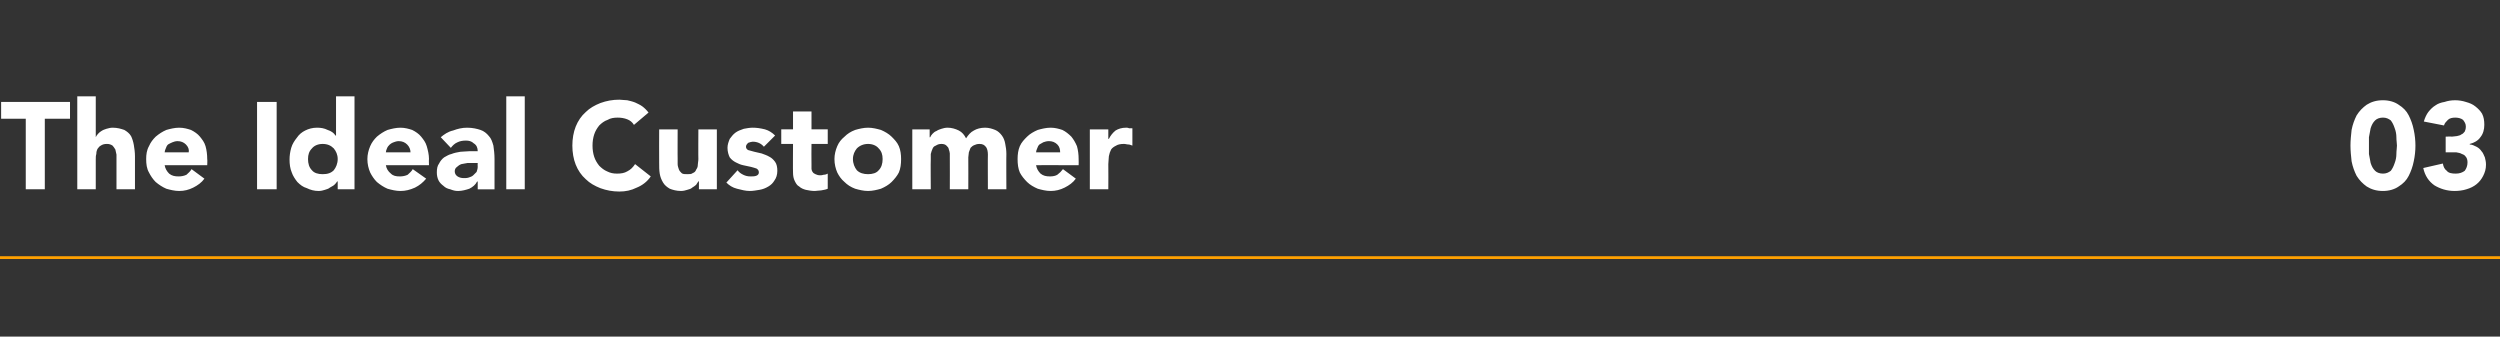 <?xml version="1.0" standalone="no"?><!DOCTYPE svg PUBLIC "-//W3C//DTD SVG 1.1//EN" "http://www.w3.org/Graphics/SVG/1.1/DTD/svg11.dtd"><svg xmlns="http://www.w3.org/2000/svg" version="1.1" width="446.4px" height="60.1px" viewBox="0 -1 446.4 60.1" style="top:-1px"><rect x="0" y="-1" width="446.4" height="60.1" fill="#333333" stroke="none"/><desc>The Ideal Customer 03</desc><defs/><g class="svg-textframe-paragraphrules"><line class="svg-paragraph-rulebelow" y1="45" y2="45" x1="0" x2="446.4" stroke="#ffa101" stroke-width="0.5"/></g><g id="Polygon57989"><path d="m4.6 20.2H.2v-3h12.3v3H8v12.6H4.6V20.2zm12.5-4v7.3s.04.05 0 0c.1-.2.2-.4.4-.6c.2-.2.4-.4.6-.5c.3-.2.6-.3.9-.4c.4-.1.7-.2 1.1-.2c.9 0 1.5.2 2.1.4c.5.3.9.6 1.2 1.1c.2.4.4 1 .5 1.6c.1.6.2 1.3.2 2v5.9h-3.3v-6.2c-.1-.3-.1-.6-.2-.9c-.2-.3-.3-.5-.5-.7c-.3-.2-.6-.3-1-.3c-.5 0-.8.1-1.1.3c-.2.1-.4.3-.6.6c-.1.2-.2.5-.2.9c-.1.3-.1.6-.1 1v5.3h-3.3V16.2h3.3zm19.4 14.7c-.5.7-1.2 1.2-2 1.6c-.8.4-1.6.6-2.5.6c-.8 0-1.6-.2-2.3-.4c-.7-.3-1.3-.7-1.9-1.2c-.5-.5-.9-1.1-1.2-1.7c-.4-.7-.5-1.5-.5-2.4c0-.8.1-1.6.5-2.3c.3-.7.7-1.2 1.2-1.7c.6-.5 1.2-.9 1.9-1.2c.7-.2 1.5-.4 2.3-.4c.8 0 1.5.2 2.1.4c.6.3 1.2.7 1.6 1.2c.4.5.8 1 1 1.7c.2.7.3 1.5.3 2.3c.05.04 0 1.1 0 1.1c0 0-7.61-.02-7.6 0c.1.6.4 1.1.8 1.5c.5.4 1 .5 1.7.5c.5 0 1-.1 1.4-.3c.3-.3.7-.6.9-1l2.3 1.7zm-2.8-4.7c.1-.5-.1-1-.5-1.4c-.4-.4-.9-.6-1.5-.6c-.3 0-.7.1-.9.2c-.3.1-.6.3-.8.4c-.2.2-.3.4-.4.7c-.1.2-.2.5-.2.7h4.3zm12.2-9h3.5v15.6h-3.5V17.2zm17.4 15.6h-3v-1.4s-.09-.02-.1 0c-.1.2-.3.4-.5.6c-.2.2-.5.3-.8.5c-.2.2-.6.3-.9.4c-.3.1-.7.2-1.1.2c-.8 0-1.5-.2-2.1-.5c-.7-.2-1.2-.6-1.7-1.1c-.4-.5-.8-1.1-1-1.7c-.3-.7-.4-1.5-.4-2.3c0-.7.1-1.4.3-2.1c.2-.7.6-1.3 1-1.8c.4-.6.9-1 1.5-1.3c.6-.3 1.3-.5 2.1-.5c.7 0 1.3.1 1.9.4c.6.2 1.1.5 1.4 1c.05.04.1 0 .1 0v-7h3.3v16.6zm-3-5.4c0-.8-.3-1.4-.7-1.9c-.5-.5-1.1-.8-2-.8c-.8 0-1.5.3-1.9.8c-.5.5-.7 1.1-.7 1.9c0 .8.2 1.5.7 2c.4.5 1.1.7 1.9.7c.9 0 1.5-.2 2-.7c.4-.5.7-1.2.7-2zm15.8 3.5c-.6.7-1.2 1.2-2 1.6c-.9.4-1.7.6-2.6.6c-.8 0-1.6-.2-2.3-.4c-.7-.3-1.3-.7-1.9-1.2c-.5-.5-.9-1.1-1.2-1.7c-.3-.7-.5-1.5-.5-2.4c0-.8.2-1.6.5-2.3c.3-.7.7-1.2 1.2-1.7c.6-.5 1.2-.9 1.9-1.2c.7-.2 1.5-.4 2.3-.4c.8 0 1.5.2 2.1.4c.6.3 1.2.7 1.6 1.2c.4.5.8 1 1 1.7c.2.7.4 1.5.4 2.3c-.04.04 0 1.1 0 1.1c0 0-7.7-.02-7.7 0c.1.6.4 1.1.9 1.5c.4.4.9.5 1.6.5c.5 0 1-.1 1.4-.3c.3-.3.7-.6.9-1l2.4 1.7zm-2.8-4.7c0-.5-.2-1-.6-1.4c-.4-.4-.9-.6-1.5-.6c-.3 0-.7.1-.9.2c-.3.1-.6.3-.7.4c-.2.2-.4.4-.5.7c-.1.2-.2.5-.2.7h4.4zm12 5.2s-.07.05-.1 0c-.3.6-.8 1-1.4 1.3c-.6.2-1.3.4-2 .4c-.5 0-.9-.1-1.4-.3c-.5-.1-.9-.3-1.2-.6c-.4-.3-.7-.6-.9-1c-.2-.4-.3-.9-.3-1.4c0-.7.1-1.2.4-1.6c.2-.4.5-.8.9-1.1c.4-.2.8-.5 1.3-.6c.5-.2 1-.3 1.6-.4c.5 0 1-.1 1.6-.1h1.5c0-.6-.2-1.1-.7-1.4c-.4-.4-.9-.5-1.4-.5c-.6 0-1.1.1-1.5.3c-.5.2-.9.6-1.2 1l-1.8-1.9c.6-.5 1.3-1 2.2-1.2c.8-.3 1.6-.5 2.5-.5c1 0 1.8.2 2.4.4c.6.2 1.1.6 1.5 1.1c.4.4.6 1 .8 1.7c.1.7.2 1.5.2 2.4v5.4h-3v-1.4zm-.8-3.3h-1c-.4.1-.7.1-1.1.2c-.3.1-.6.3-.8.5c-.3.2-.4.5-.4.8c0 .4.2.7.5.9c.3.2.7.3 1.1.3c.3 0 .6 0 .9-.1c.3-.1.6-.2.8-.4l.6-.6c.1-.3.2-.6.2-.9c-.03.01 0-.7 0-.7h-.8zm5.9-11.9h3.3v16.6h-3.3V16.2zm22.8 5.1c-.3-.5-.7-.8-1.2-1c-.5-.2-1.1-.3-1.7-.3c-.7 0-1.3.1-1.8.4c-.6.2-1.1.6-1.5 1c-.4.5-.7 1-.9 1.6c-.2.6-.3 1.3-.3 2c0 .7.1 1.4.3 2c.2.6.5 1.1.9 1.6c.4.4.9.8 1.4 1c.6.3 1.1.4 1.8.4c.7 0 1.3-.1 1.8-.4c.6-.3 1-.7 1.4-1.3l2.8 2.2c-.6.9-1.5 1.6-2.5 2c-1 .5-2 .7-3.1.7c-1.2 0-2.3-.2-3.4-.6c-1-.4-1.9-.9-2.6-1.6c-.8-.7-1.4-1.6-1.8-2.6c-.4-1-.6-2.2-.6-3.4c0-1.2.2-2.4.6-3.4c.4-1 1-1.9 1.8-2.6c.7-.7 1.6-1.2 2.6-1.6c1.1-.4 2.2-.6 3.4-.6c.4 0 .9.1 1.4.1c.4.1.9.2 1.4.4c.4.2.9.4 1.3.7c.4.3.8.7 1.1 1.1l-2.6 2.2zM128 32.8h-3.2v-1.5s-.04.04 0 0c-.2.2-.3.4-.5.7c-.2.2-.4.3-.7.5c-.2.2-.5.3-.9.4c-.3.1-.7.2-1.1.2c-.8 0-1.5-.2-2-.4c-.5-.3-.9-.6-1.2-1.1c-.3-.5-.5-1-.6-1.6c-.1-.6-.1-1.3-.1-2c-.02-.01 0-5.9 0-5.9h3.3s-.02 5.23 0 5.2v1c0 .3.1.6.2.9c.1.3.3.5.5.7c.2.2.6.2 1 .2c.4 0 .8 0 1-.2c.3-.1.5-.3.6-.6c.2-.3.3-.5.3-.9c0-.3.1-.6.1-1c-.03.02 0-5.3 0-5.3h3.3v10.7zm8.4-7.6c-.5-.6-1.2-.9-2-.9c-.2 0-.5.1-.8.2c-.2.2-.4.4-.4.7c0 .3.2.5.4.6c.3.1.7.2 1.1.3c.4.1.8.2 1.3.3c.5.2.9.3 1.4.6c.4.2.7.5 1 .9c.3.4.4 1 .4 1.6c0 .7-.2 1.3-.5 1.7c-.3.5-.6.8-1.1 1.1c-.5.3-1 .5-1.6.6c-.6.1-1.2.2-1.7.2c-.8 0-1.5-.2-2.3-.4c-.8-.2-1.4-.6-1.9-1.1l2-2.2c.3.4.6.6 1 .8c.4.2.8.3 1.3.3c.4 0 .7 0 1-.1c.3-.1.5-.3.5-.6c0-.3-.1-.5-.4-.7c-.3-.1-.6-.2-1-.3l-1.4-.3c-.5-.1-.9-.3-1.3-.5c-.4-.2-.8-.5-1.1-.9c-.2-.4-.4-1-.4-1.7c0-.6.2-1.1.4-1.6c.3-.4.6-.8 1-1.1c.4-.3.9-.5 1.5-.7c.5-.1 1.1-.2 1.6-.2c.7 0 1.4.1 2.2.3c.7.2 1.3.6 1.8 1.1l-2 2zm11.4-.5h-2.9s-.03 3.6 0 3.6v.8c0 .2.1.5.2.6c.1.2.3.3.5.4c.2.1.5.2.8.2c.2 0 .4 0 .7-.1c.3 0 .5-.1.7-.2v2.7c-.4.2-.8.2-1.2.3c-.4 0-.8.1-1.1.1c-.6 0-1.1-.1-1.6-.2c-.4-.1-.9-.3-1.2-.6c-.4-.2-.6-.6-.8-1c-.2-.4-.3-.9-.3-1.5c-.03.02 0-5.1 0-5.1h-2.1v-2.6h2.1v-3.2h3.3v3.2h2.9v2.6zm1.2 2.7c0-.8.2-1.6.5-2.3c.3-.7.7-1.2 1.3-1.7c.5-.5 1.1-.9 1.9-1.2c.7-.2 1.5-.4 2.3-.4c.8 0 1.6.2 2.3.4c.7.3 1.4.7 1.9 1.2c.5.5 1 1 1.3 1.7c.3.7.4 1.5.4 2.3c0 .9-.1 1.7-.4 2.4c-.3.6-.8 1.2-1.3 1.7c-.5.5-1.2.9-1.9 1.2c-.7.2-1.5.4-2.3.4c-.8 0-1.6-.2-2.3-.4c-.8-.3-1.4-.7-1.9-1.2c-.6-.5-1-1.1-1.3-1.7c-.3-.7-.5-1.5-.5-2.4zm3.3 0c0 .8.3 1.5.7 2c.5.5 1.2.7 2 .7c.8 0 1.5-.2 1.9-.7c.5-.5.7-1.2.7-2c0-.8-.2-1.4-.7-1.9c-.4-.5-1.1-.8-1.9-.8c-.8 0-1.5.3-2 .8c-.4.5-.7 1.1-.7 1.9zm10.6-5.3h3.1v1.4s.08.05.1 0c.1-.2.2-.4.4-.6c.2-.2.4-.4.7-.5c.3-.2.6-.3.9-.4c.3-.1.7-.2 1.1-.2c.7 0 1.4.2 2 .5c.6.3 1 .8 1.3 1.4c.4-.6.8-1.1 1.4-1.4c.5-.3 1.2-.5 2-.5c.7 0 1.3.2 1.8.4c.5.2.9.6 1.2 1c.3.4.5.9.6 1.5c.1.5.2 1.1.2 1.8c-.03-.03 0 6.3 0 6.3h-3.3s-.03-6.24 0-6.2c0-.5-.1-1-.3-1.3c-.3-.4-.6-.6-1.2-.6c-.4 0-.7.1-.9.2c-.3.1-.5.3-.7.5c-.1.3-.2.5-.3.8c0 .3-.1.6-.1.9c.02.03 0 5.7 0 5.7h-3.3s.02-5.67 0-5.7v-.7c0-.2-.1-.5-.2-.8c0-.2-.2-.4-.4-.6c-.2-.2-.5-.3-.9-.3c-.4 0-.7.1-1 .3c-.3.1-.5.3-.6.6c-.1.2-.2.5-.3.9v1c-.04-.04 0 5.3 0 5.3h-3.3V22.1zm29.2 8.8c-.5.7-1.2 1.2-2 1.6c-.8.4-1.6.6-2.5.6c-.8 0-1.6-.2-2.3-.4c-.7-.3-1.4-.7-1.9-1.2c-.5-.5-1-1.1-1.3-1.7c-.3-.7-.4-1.5-.4-2.4c0-.8.1-1.6.4-2.3c.3-.7.8-1.2 1.3-1.7c.5-.5 1.2-.9 1.9-1.2c.7-.2 1.5-.4 2.3-.4c.8 0 1.5.2 2.1.4c.6.3 1.1.7 1.6 1.2c.4.5.7 1 1 1.7c.2.7.3 1.5.3 2.3c.03.04 0 1.1 0 1.1c0 0-7.63-.02-7.6 0c.1.6.4 1.1.8 1.5c.5.4 1 .5 1.7.5c.5 0 1-.1 1.3-.3c.4-.3.7-.6 1-1l2.3 1.7zm-2.8-4.7c0-.5-.1-1-.5-1.4c-.4-.4-.9-.6-1.5-.6c-.4 0-.7.1-1 .2c-.2.1-.5.3-.7.4c-.2.2-.3.4-.4.7c-.1.2-.2.5-.2.7h4.3zm5.3-4.1h3.3v1.7h.1c.3-.6.7-1.1 1.2-1.5c.5-.3 1.1-.5 1.9-.5c.1 0 .3 0 .5.1h.6v3.1c-.3-.1-.5-.2-.7-.2c-.3 0-.5-.1-.8-.1c-.6 0-1.1.1-1.4.3c-.4.2-.7.4-.9.7c-.2.4-.3.7-.4 1.2c0 .4-.1.9-.1 1.4c.03.02 0 4.5 0 4.5h-3.3V22.1zM419.7 25c0-.9.1-1.9.2-2.8c.2-1 .5-1.8.9-2.6c.5-.8 1.1-1.4 1.8-1.9c.8-.5 1.7-.8 2.9-.8c1.1 0 2.1.3 2.8.8c.8.5 1.4 1.1 1.8 1.9c.4.8.7 1.6.9 2.6c.2.9.3 1.9.3 2.8c0 .9-.1 1.9-.3 2.8c-.2 1-.5 1.8-.9 2.6c-.4.8-1 1.4-1.8 1.9c-.7.5-1.7.8-2.8.8c-1.2 0-2.1-.3-2.9-.8c-.7-.5-1.3-1.1-1.8-1.9c-.4-.8-.7-1.6-.9-2.6c-.1-.9-.2-1.9-.2-2.8zm3.3 0v1.5l.3 1.6c.2.6.4 1 .8 1.4c.3.3.8.5 1.4.5c.6 0 1-.2 1.4-.5c.3-.4.5-.8.7-1.4c.2-.5.3-1.1.3-1.6c0-.6.1-1.1.1-1.5c0-.4-.1-.9-.1-1.5c0-.5-.1-1.1-.3-1.6c-.2-.6-.4-1-.7-1.4c-.4-.3-.8-.5-1.4-.5c-.6 0-1.1.2-1.4.5c-.4.4-.6.8-.8 1.4l-.3 1.6v1.5zm13.7-1.6s1.11-.05 1.1 0c.3 0 .6-.1.9-.1c.3-.1.6-.1.8-.3c.3-.1.4-.3.6-.5c.1-.2.2-.5.2-.9c0-.5-.2-.8-.5-1.2c-.4-.3-.9-.4-1.4-.4c-.5 0-1 .1-1.3.4c-.3.3-.6.6-.7 1l-3.6-.7c.2-.7.5-1.3.8-1.7c.4-.5.8-.9 1.3-1.2c.4-.3 1-.5 1.6-.6c.6-.2 1.2-.3 1.9-.3c.6 0 1.3.1 1.9.3c.7.2 1.2.4 1.7.8c.5.4.9.8 1.2 1.3c.3.6.4 1.2.4 2c0 .8-.2 1.6-.7 2.2c-.4.6-1.1 1-1.9 1.2v.1c.4 0 .8.2 1.2.4c.4.2.7.5.9.8c.3.3.4.7.6 1.1c.1.4.2.8.2 1.3c0 .8-.2 1.4-.5 2c-.3.6-.7 1.1-1.2 1.5c-.5.4-1.1.7-1.8.9c-.6.2-1.4.3-2.1.3c-1.4 0-2.6-.4-3.6-1c-1-.7-1.7-1.7-2-3.1l3.5-.8c.1.6.3 1 .7 1.3c.3.4.9.5 1.6.5c.7 0 1.2-.2 1.6-.5c.3-.4.5-.9.5-1.5c0-.4-.1-.8-.3-1c-.2-.3-.4-.4-.7-.5c-.3-.2-.6-.2-1-.3h-1.9v-2.8z" stroke="none" fill="#ffffff"/></g></svg>